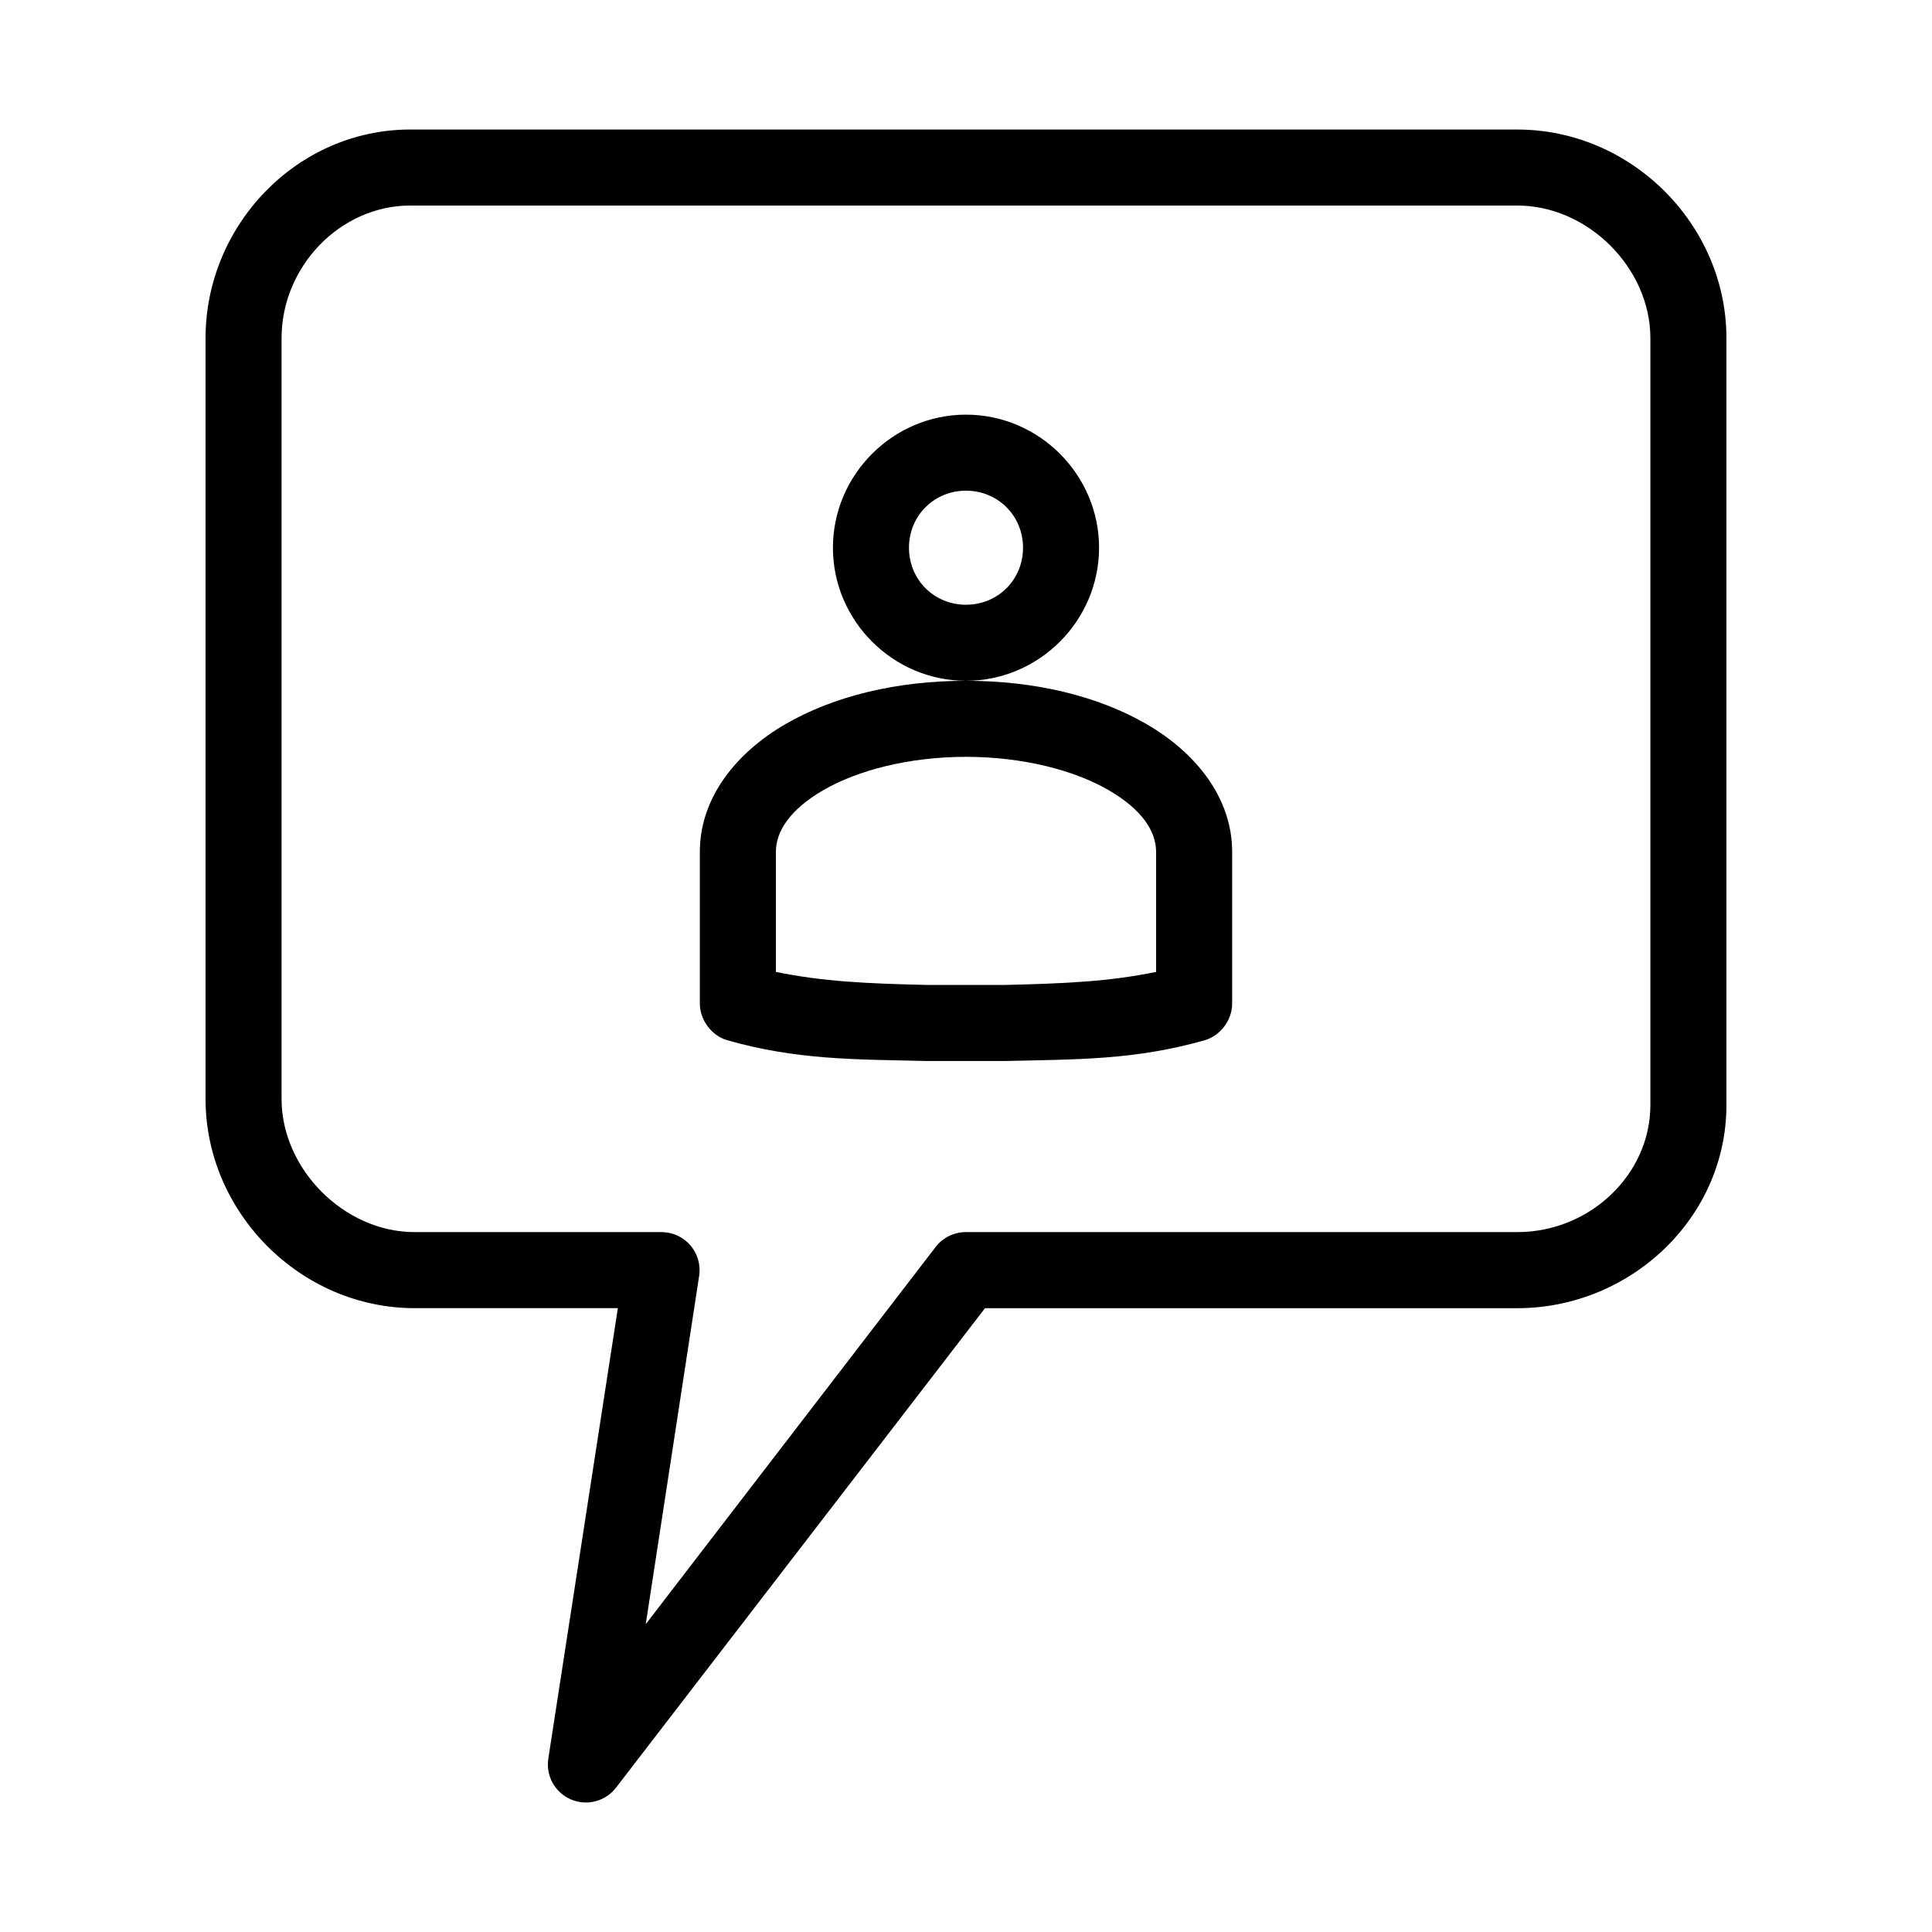 <?xml version="1.0" encoding="UTF-8"?>
<!-- Uploaded to: SVG Repo, www.svgrepo.com, Generator: SVG Repo Mixer Tools -->
<svg fill="#000000" width="800px" height="800px" version="1.1" viewBox="144 144 512 512" xmlns="http://www.w3.org/2000/svg">
 <path d="m252.79 178.32c-30.27 0-54.316 25.539-54.316 55.258v201.68c0 30.02 25.121 55.418 55.418 55.418h53.844l-18.422 119.34v0.004c-0.723 4.555 1.738 9.02 5.973 10.84 4.238 1.82 9.172 0.535 11.977-3.125l97.77-127.05h141.07c29.871 0 55.418-23.824 55.418-53.844v-203.25c0-30.02-25.148-55.262-55.418-55.262h-293.31zm0 20.152h293.31c18.777 0 35.266 16.621 35.266 35.109v203.25c0 18.488-16.094 33.691-35.266 33.691h-146.11c-3.144-0.016-6.113 1.441-8.031 3.934l-76.832 99.973 14.172-92.418v0.004c0.406-2.883-0.449-5.797-2.348-8-1.902-2.203-4.664-3.477-7.57-3.492h-65.496c-18.746 0-35.266-16.777-35.266-35.266v-201.68c0-18.785 15.391-35.109 34.164-35.109zm147.21 55.414c-19.359 0-35.266 15.91-35.266 35.266 0 19.359 15.91 35.266 35.266 35.266s35.266-15.91 35.266-35.266c0-19.359-15.91-35.266-35.266-35.266zm0 70.531c-18.293 0-34.98 4.027-47.863 11.492-12.883 7.469-22.672 19.363-22.672 33.848v40.305c0.051 4.297 3.121 8.395 7.242 9.605 18.508 5.269 33.797 5.066 53.059 5.512h20.465c19.262-0.441 34.547-0.242 53.059-5.512 4.125-1.207 7.215-5.309 7.242-9.605v-40.305c0-14.488-9.789-26.383-22.672-33.848-12.883-7.469-29.57-11.492-47.863-11.492zm0-50.379c8.465 0 15.113 6.648 15.113 15.113s-6.648 15.113-15.113 15.113-15.113-6.648-15.113-15.113c0-8.469 6.648-15.113 15.113-15.113zm0 70.531c15.199 0 28.812 3.613 37.785 8.816s12.594 11.008 12.594 16.375v31.801c-12.414 2.555-23.93 3.09-40.305 3.465h-20.152c-16.375-0.371-27.891-0.91-40.305-3.465v-31.801c0-5.363 3.621-11.172 12.594-16.375 8.973-5.203 22.586-8.816 37.785-8.816z"/>
</svg>
